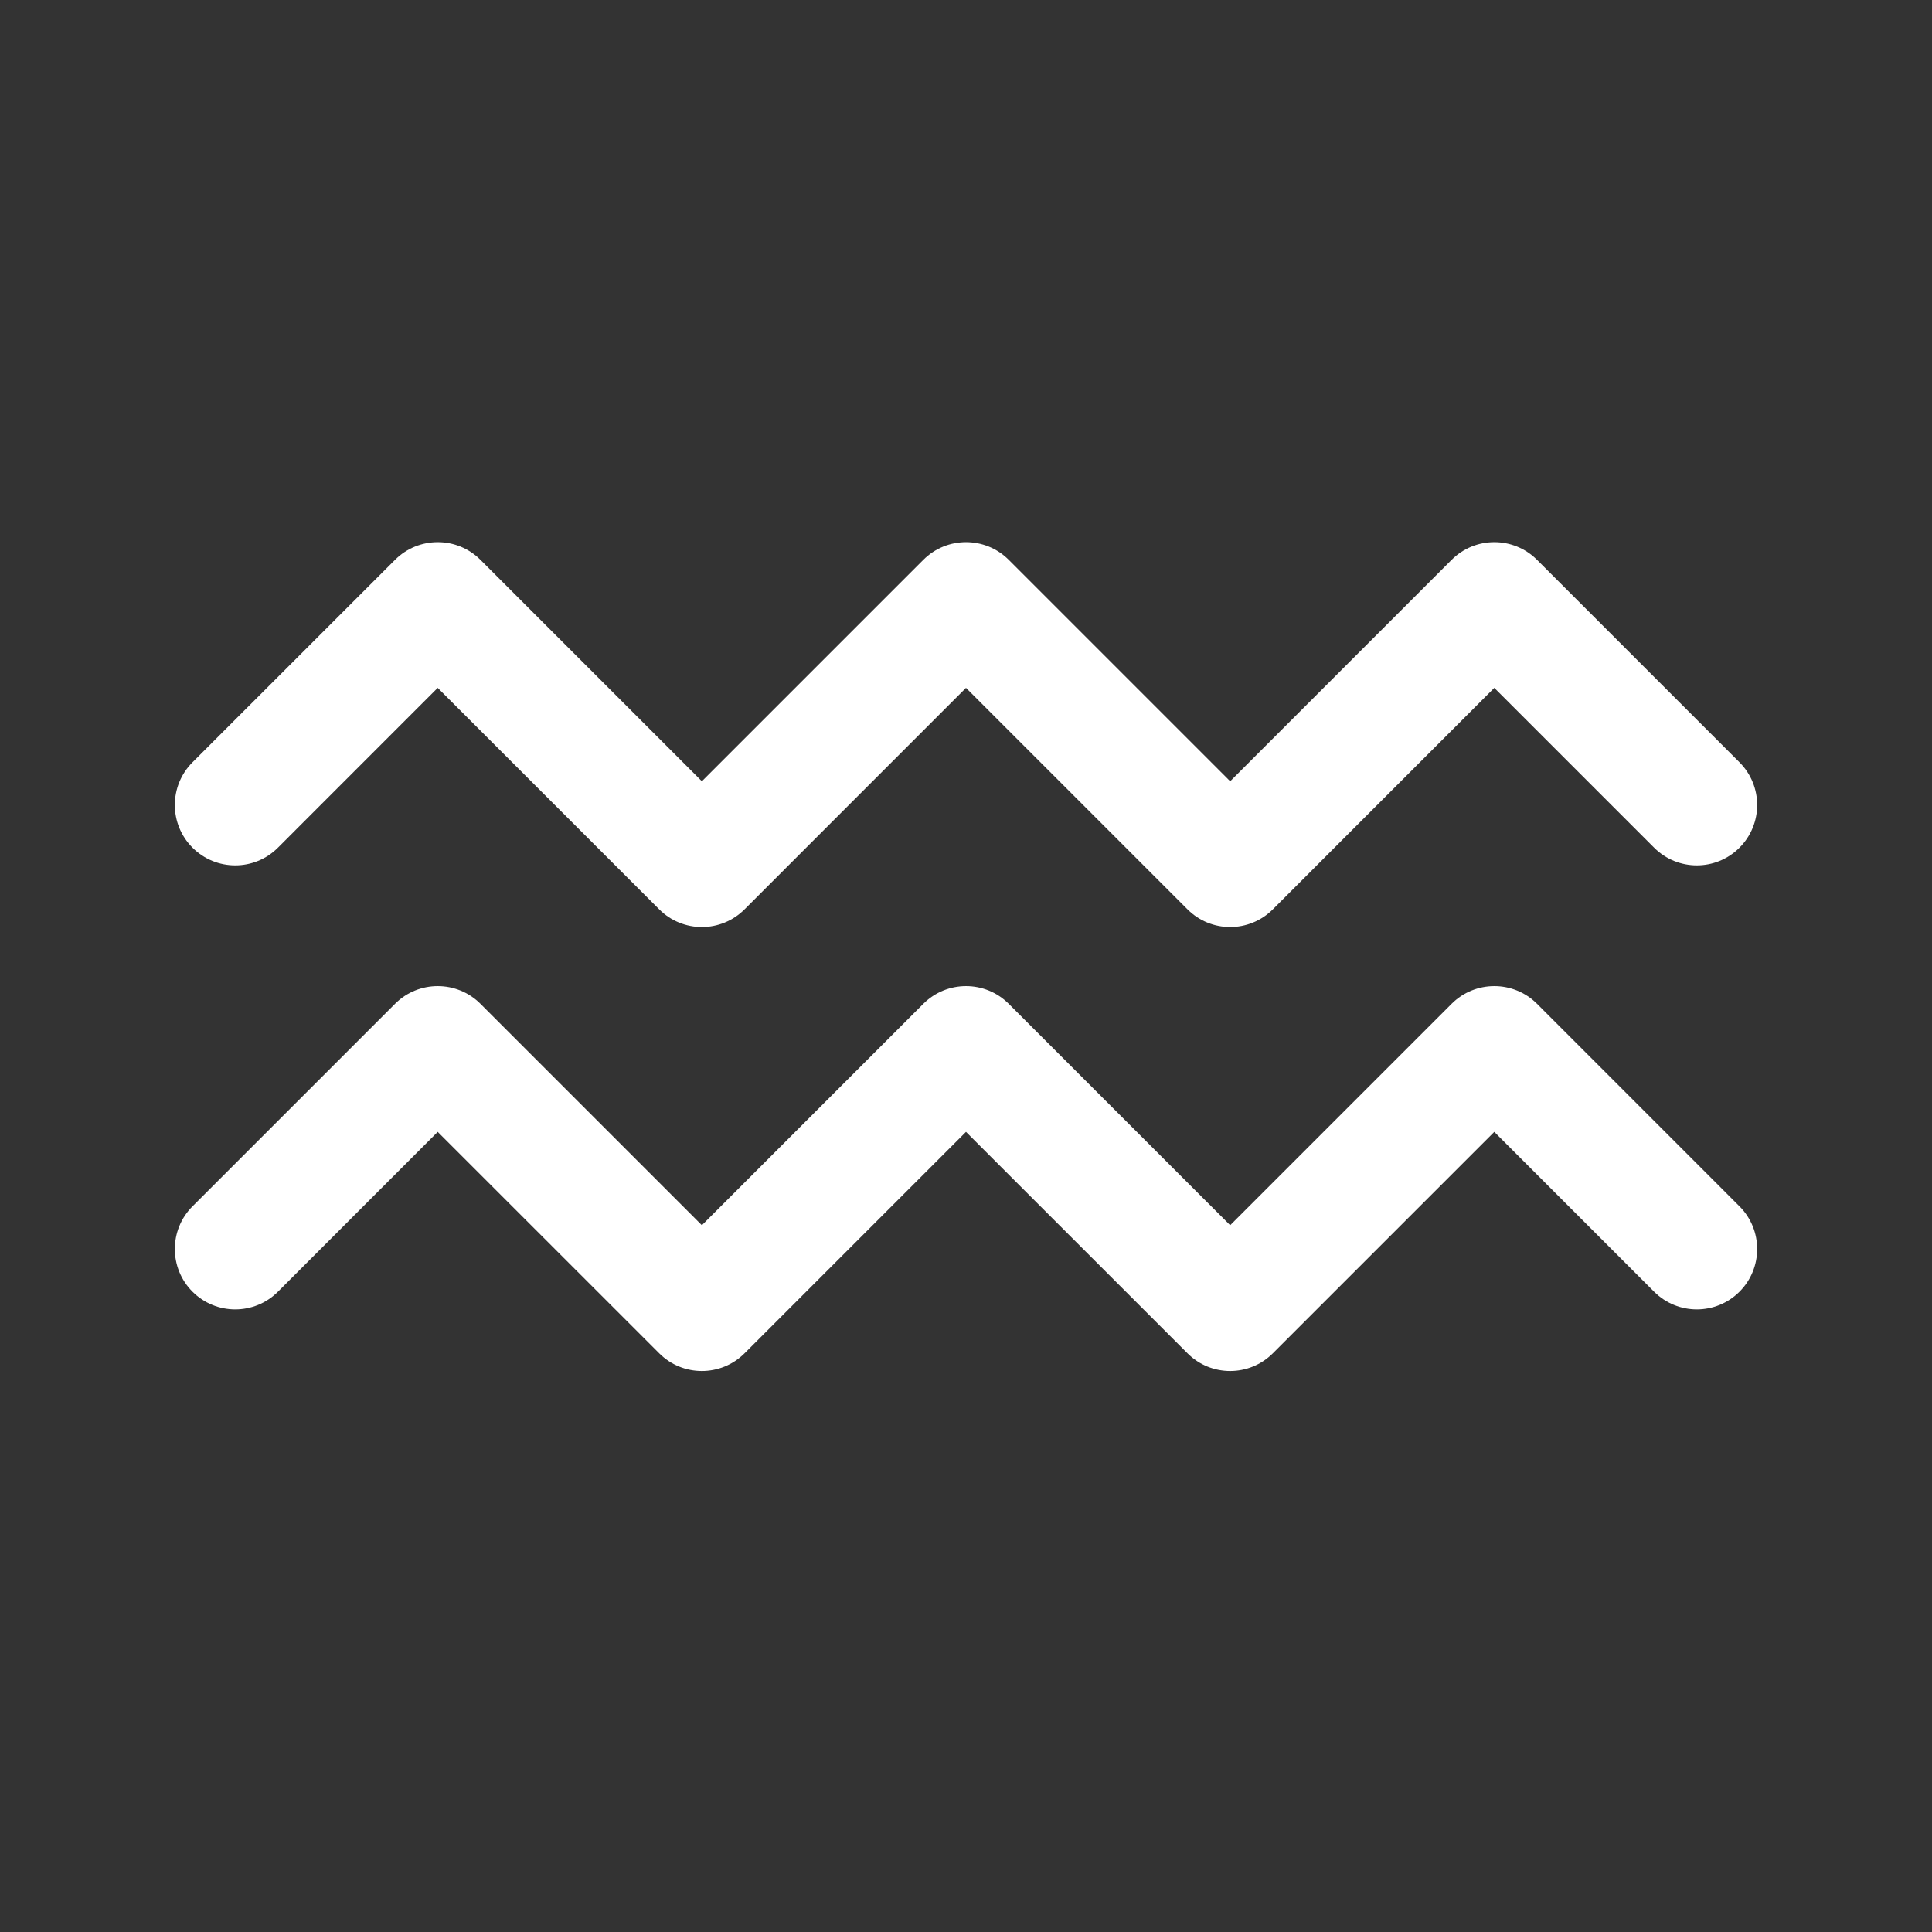 <svg width="34" height="34" viewBox="0 0 34 34" fill="none" xmlns="http://www.w3.org/2000/svg">
<rect x="0" y="0" width="34" height="34" fill="#333333" stroke="none"/>
<path fill-rule="evenodd" clip-rule="evenodd" d="M6.952 9.852C7.367 9.437 8.04 9.437 8.455 9.852L12.352 13.749L16.249 9.852C16.664 9.437 17.337 9.437 17.752 9.852L21.649 13.749L25.546 9.852C25.961 9.437 26.634 9.437 27.049 9.852L30.612 13.415C31.027 13.83 31.027 14.503 30.612 14.918C30.197 15.333 29.525 15.333 29.11 14.918L26.297 12.105L22.4 16.003C21.985 16.418 21.312 16.418 20.898 16.003L17 12.105L13.103 16.003C12.688 16.418 12.015 16.418 11.601 16.003L7.703 12.105L4.891 14.918C4.476 15.333 3.803 15.333 3.388 14.918C2.973 14.503 2.973 13.83 3.388 13.415L6.952 9.852Z" fill="white"/>
<path fill-rule="evenodd" clip-rule="evenodd" d="M6.952 17.665C7.367 17.25 8.04 17.25 8.455 17.665L12.352 21.562L16.249 17.665C16.664 17.25 17.337 17.25 17.752 17.665L21.649 21.562L25.546 17.665C25.961 17.25 26.634 17.25 27.049 17.665L30.612 21.229C31.027 21.644 31.027 22.317 30.612 22.732C30.197 23.147 29.525 23.147 29.11 22.732L26.297 19.919L22.4 23.816C21.985 24.231 21.312 24.231 20.898 23.816L17 19.919L13.103 23.816C12.688 24.231 12.015 24.231 11.601 23.816L7.703 19.919L4.891 22.732C4.476 23.147 3.803 23.147 3.388 22.732C2.973 22.317 2.973 21.644 3.388 21.229L6.952 17.665Z" fill="white"/>
</svg>
